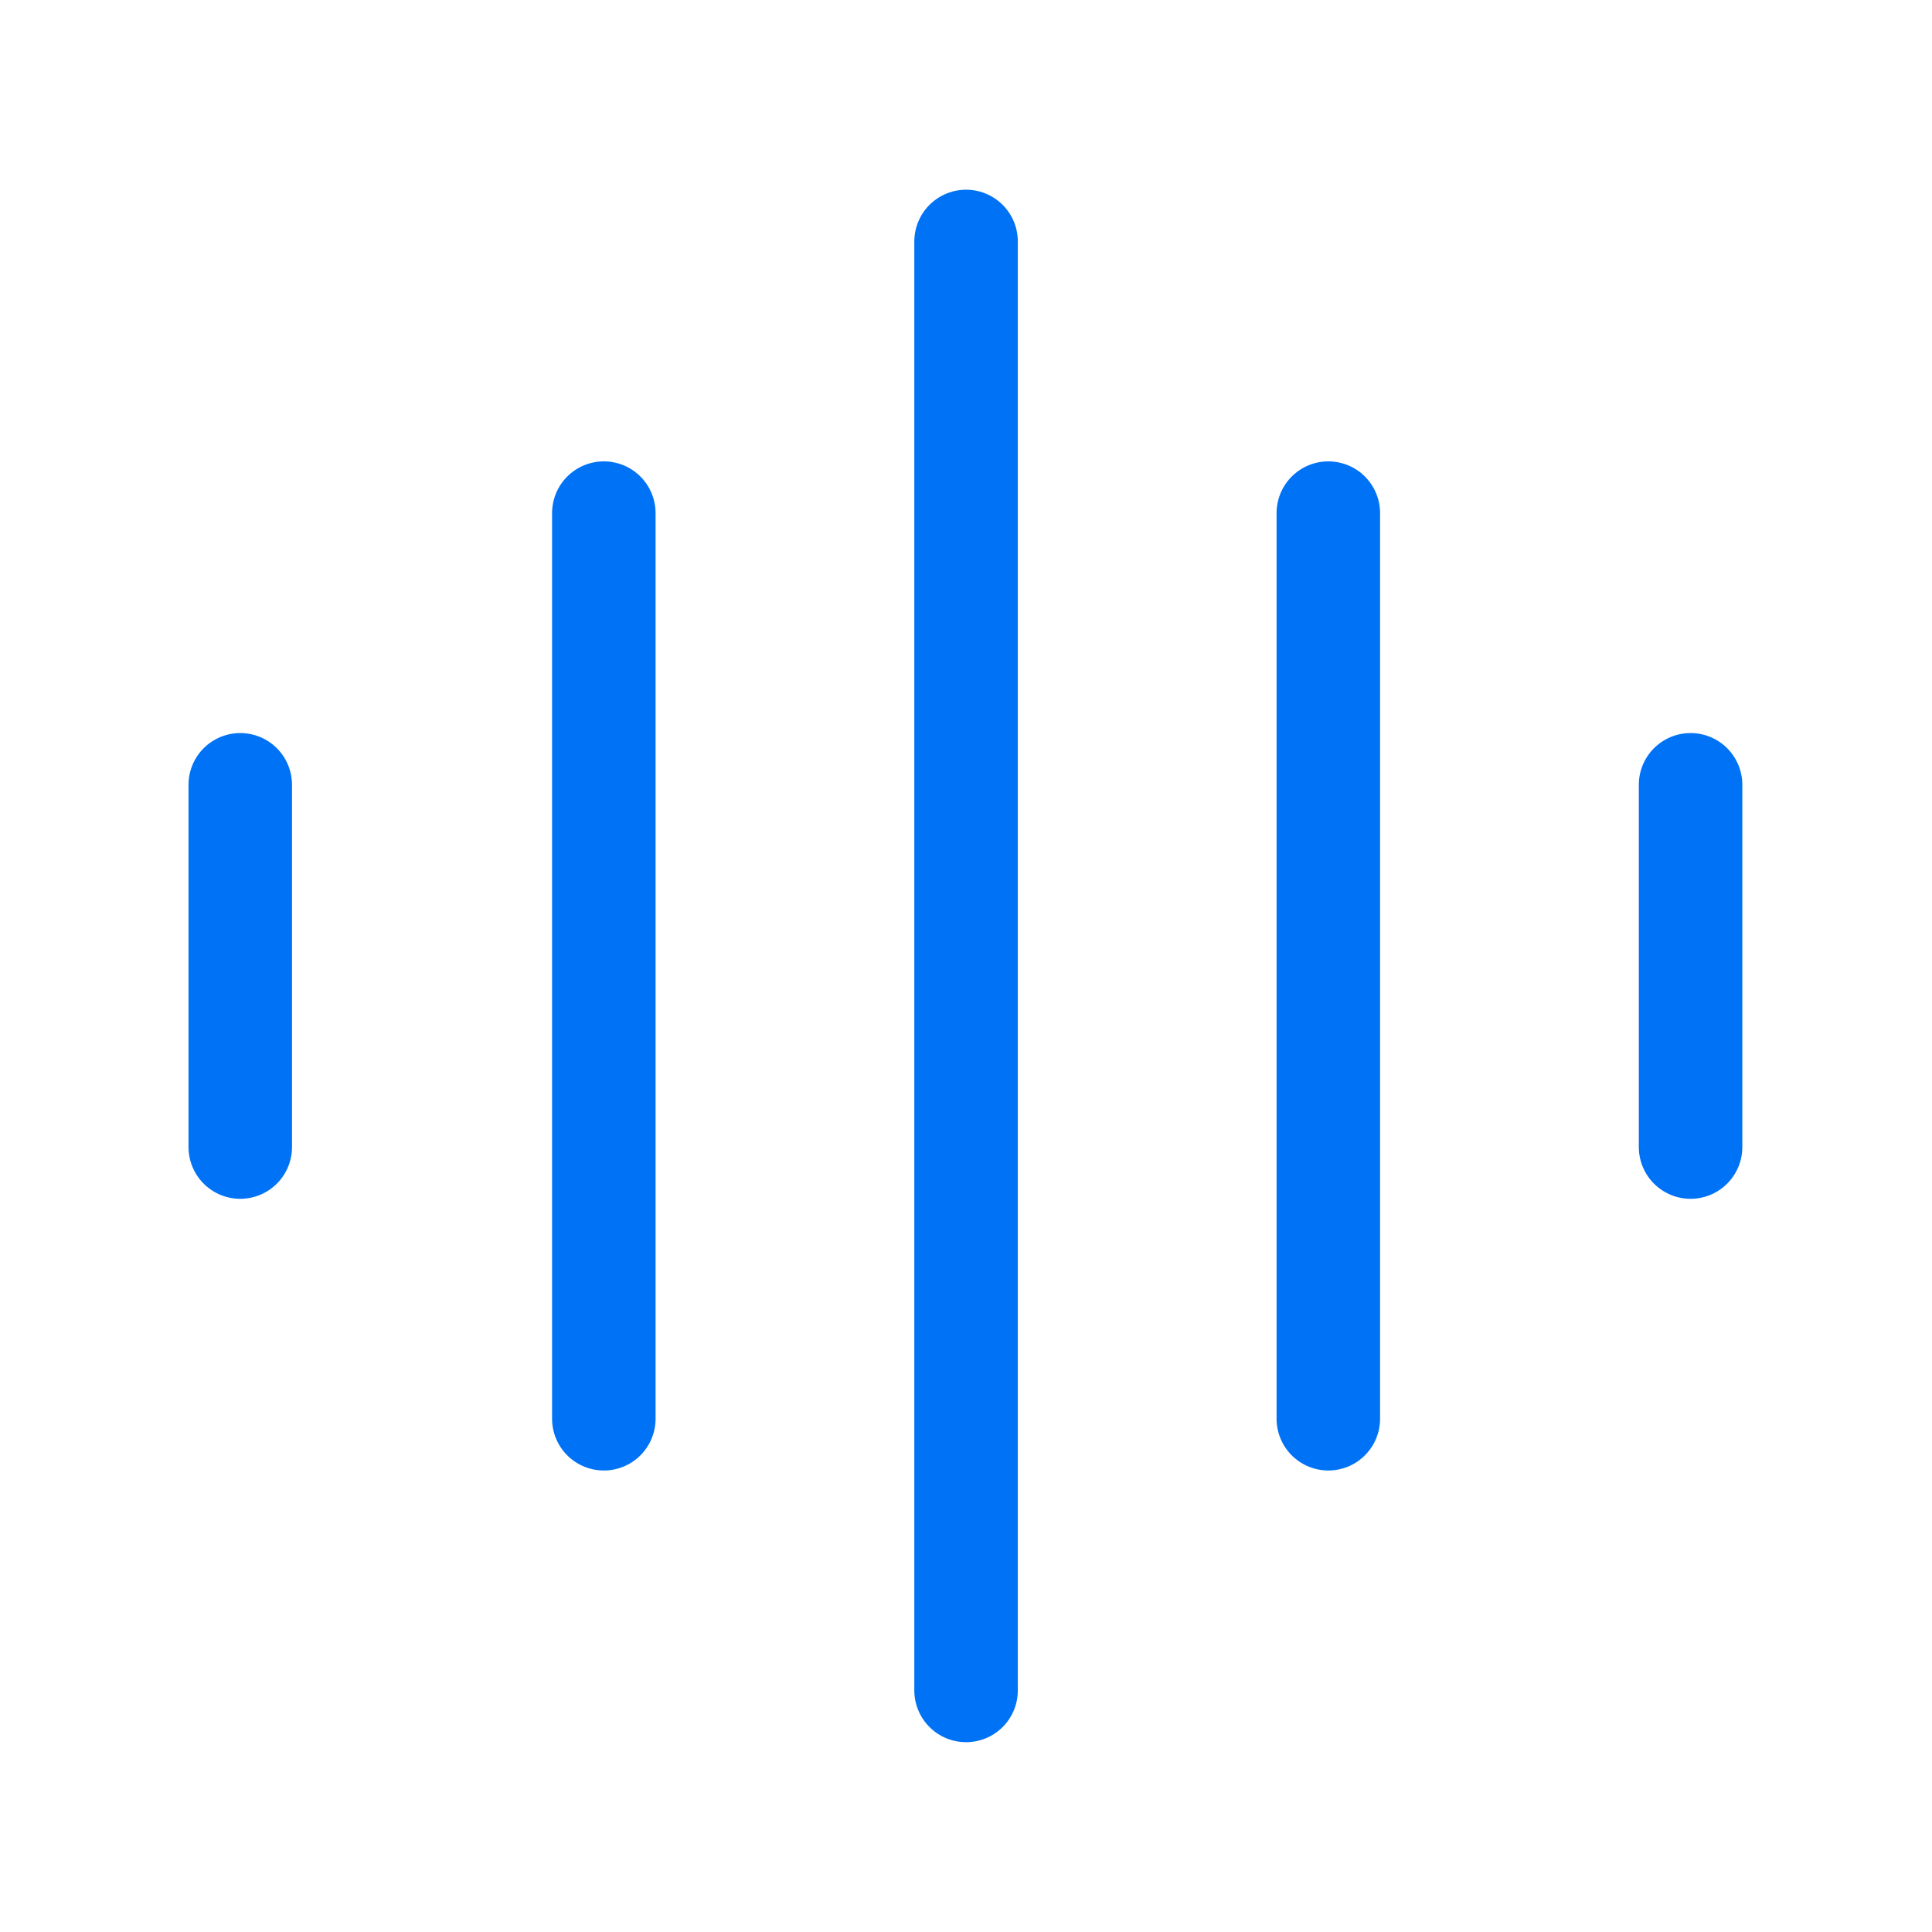 <svg width="56" height="56" viewBox="0 0 56 56" fill="none" xmlns="http://www.w3.org/2000/svg">
<path d="M28.002 6.999V48.998M49.002 22.748V33.248M38.502 14.873V41.123M17.502 14.873V41.123M6.964 22.748V33.248" stroke="#0072F5" stroke-width="3" stroke-linecap="round" stroke-linejoin="round"/>
</svg>
